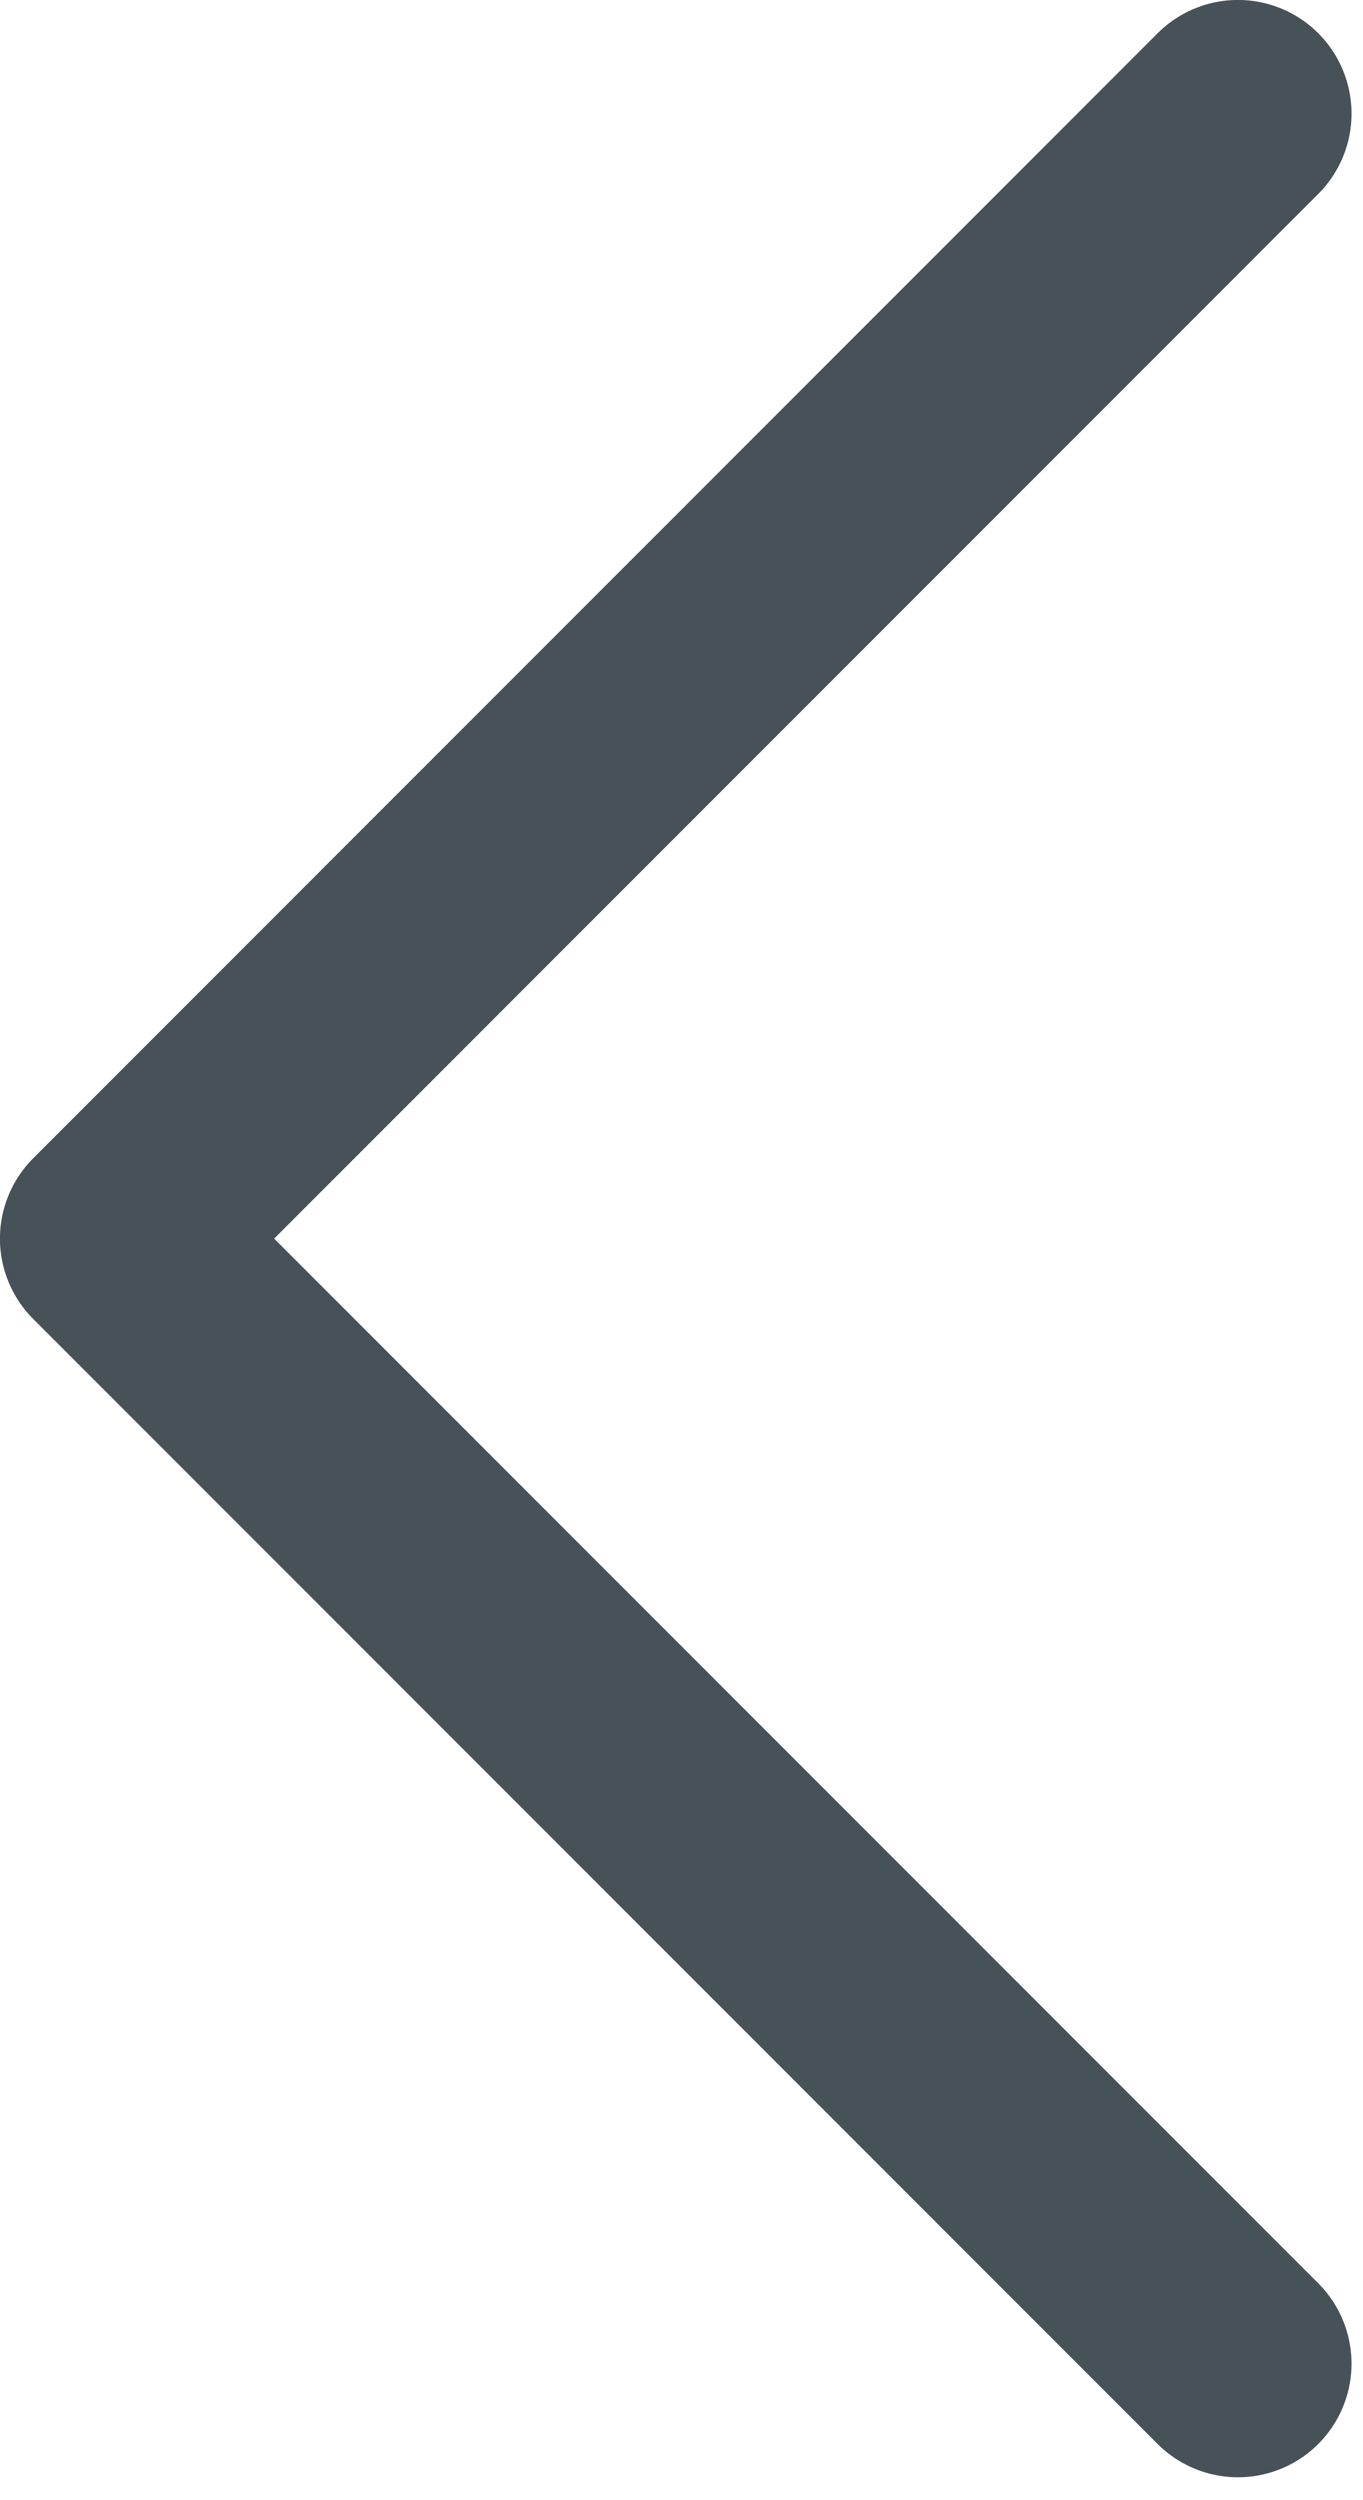 <?xml version="1.0" encoding="UTF-8"?>
<svg viewBox="0 0 12 22" version="1.1" xmlns="http://www.w3.org/2000/svg" xmlns:xlink="http://www.w3.org/1999/xlink">
    <!-- Generator: Sketch 54.1 (76490) - https://sketchapp.com -->
    <title>Rectangle 3</title>
    <desc>Created with Sketch.</desc>
    <g id="Design" stroke="none" stroke-width="1" fill="none" fill-rule="evenodd" stroke-linecap="round" stroke-linejoin="round">
        <g id="NBCU_Newsroom_1_D_PR_Arrow" transform="translate(-447, -419)" fill-rule="nonzero" stroke="#475258" stroke-width="2">
            <g id="List" transform="translate(75, 410)">
                <polyline id="Rectangle-3" transform="translate(382.899, 19.899) rotate(45) translate(-382.899, -19.899) " points="389.899 26.899 375.899 26.899 375.899 12.899"></polyline>
            </g>
        </g>
    </g>
</svg>